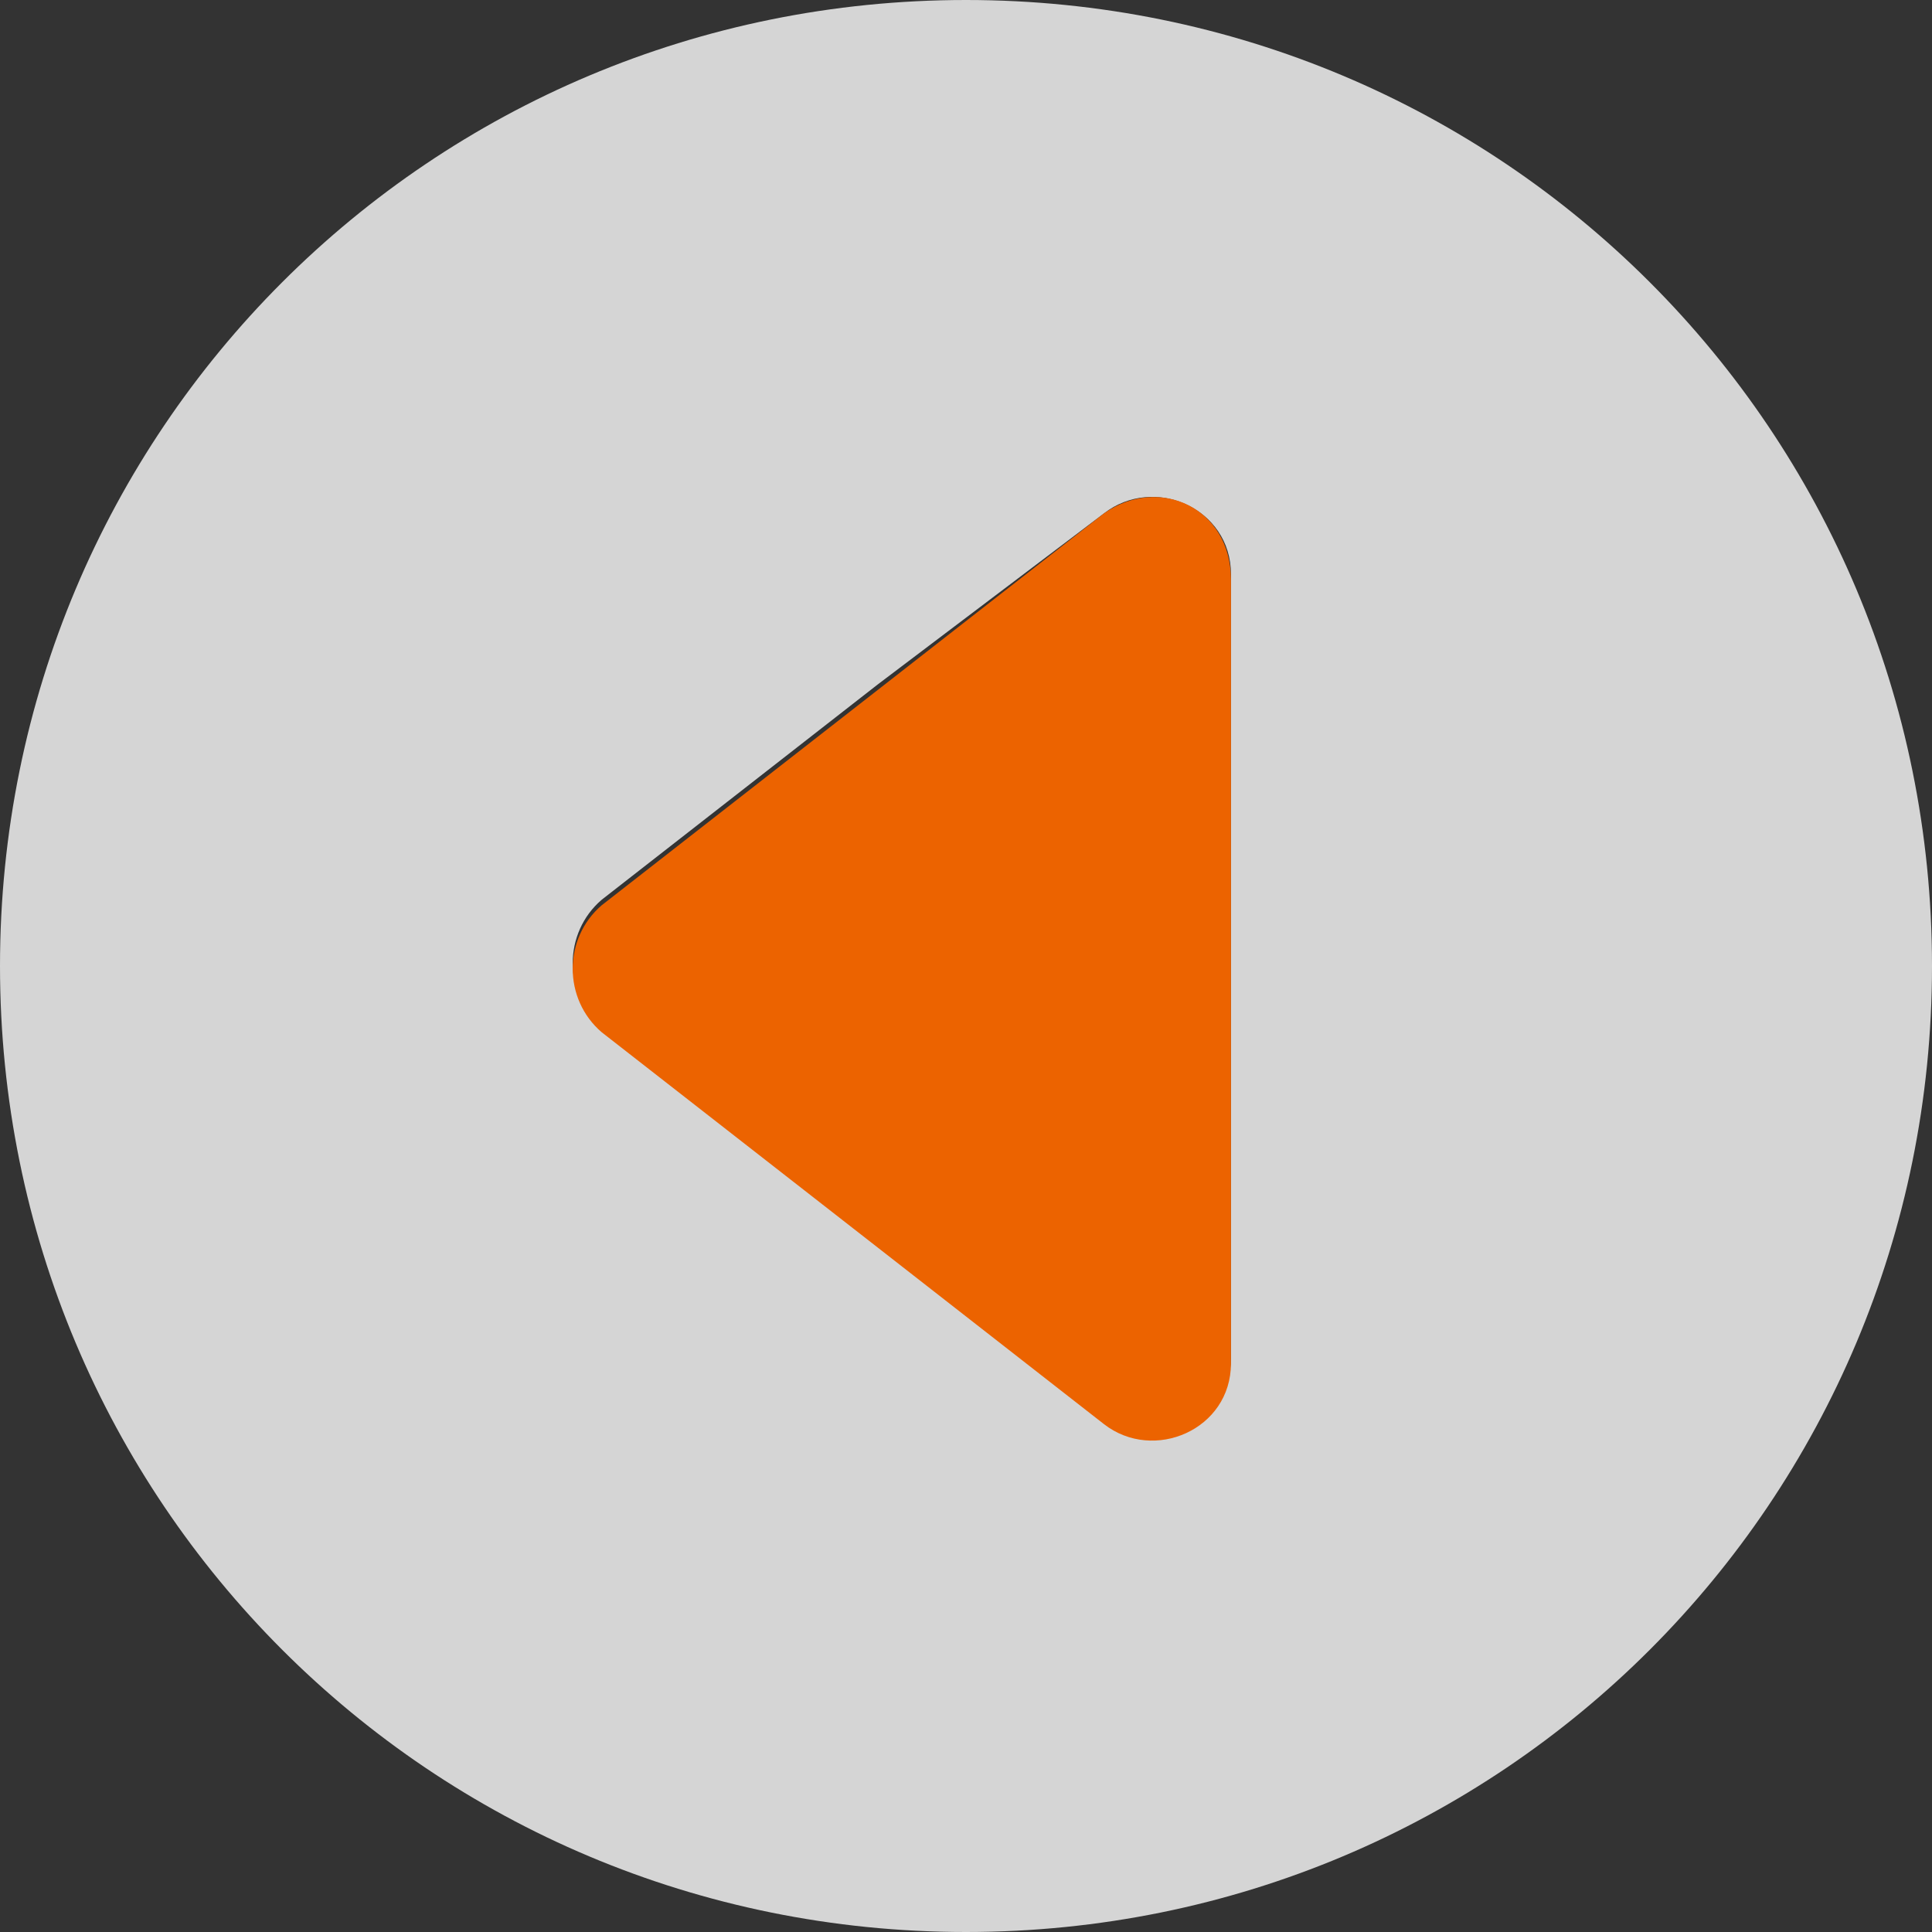 <?xml version="1.0" encoding="utf-8"?>
<!-- Generator: Adobe Illustrator 27.2.0, SVG Export Plug-In . SVG Version: 6.00 Build 0)  -->
<svg version="1.1" xmlns="http://www.w3.org/2000/svg" xmlns:xlink="http://www.w3.org/1999/xlink" x="0px" y="0px"
	 viewBox="0 0 35 35" style="enable-background:new 0 0 35 35;" xml:space="preserve">
<rect x="0" y="0" width="35" height="35" fill="#333333" stroke="none"/>
<style type="text/css">
	.st0{fill:#002E81;}
	.st1{fill:none;stroke:#002E81;stroke-width:8.292;stroke-linecap:round;stroke-linejoin:round;stroke-miterlimit:10;}
	.st2{fill:#FFFFFF;}
	.st3{fill:#FFD700;stroke:#FFD700;stroke-width:23.298;stroke-miterlimit:10;}
	.st4{fill:#0057A9;}
	.st5{opacity:0.2;clip-path:url(#SVGID_00000054251710633315206320000003203570968435797889_);}
	.st6{fill:#73A9D8;stroke:#73A9D8;stroke-width:8.321;stroke-linecap:round;stroke-linejoin:round;stroke-miterlimit:10;}
	.st7{fill:#FFD700;}
	.st8{opacity:0.2;}
	.st9{clip-path:url(#SVGID_00000155108697025278877900000016112022463873110926_);}
	.st10{fill:#0057AA;}
	.st11{fill:#5FBCEB;}
	.st12{fill:none;stroke:#E72410;stroke-width:17.474;stroke-linecap:round;stroke-linejoin:round;stroke-miterlimit:10;}
	.st13{fill:none;stroke:#FFFFFF;stroke-width:11.649;stroke-linecap:round;stroke-linejoin:round;stroke-miterlimit:10;}
	.st14{fill:#E72410;}
	.st15{fill:none;}
	.st16{fill:#0096D9;}
	.st17{fill:#F29100;}
	.st18{fill:#28A838;}
	.st19{fill:#FFF100;}
	.st20{fill:#EC6300;}
	.st21{opacity:0.792;fill:#FFFFFF;enable-background:new    ;}
	.st22{clip-path:url(#SVGID_00000064338628928230277180000015132078806026557877_);fill:#EC6300;}
</style>
<g id="レイヤー_2">
</g>
<g id="レイヤー_1">
	<g>
		<path class="st21" d="M17.5,0C7.8,0,0,7.8,0,17.5S7.8,35,17.5,35C27.2,35,35,27.2,35,17.5S27.2,0,17.5,0z M22.3,17.5v7.1
			c0,1.2-1.4,1.9-2.3,1.1l-4.1-3.2l-5-3.9c-0.7-0.6-0.7-1.7,0-2.3l5-3.9L20,9.3c0.9-0.7,2.3-0.1,2.3,1.1V17.5z"/>
		<path class="st20" d="M20,9.3l-4.1,3.2l-5,3.9c-0.7,0.6-0.7,1.7,0,2.3l5,3.9l4.1,3.2c0.9,0.7,2.3,0.1,2.3-1.1v-7.1v-7.1
			C22.3,9.2,21,8.6,20,9.3z"/>
	</g>
</g>
</svg>
